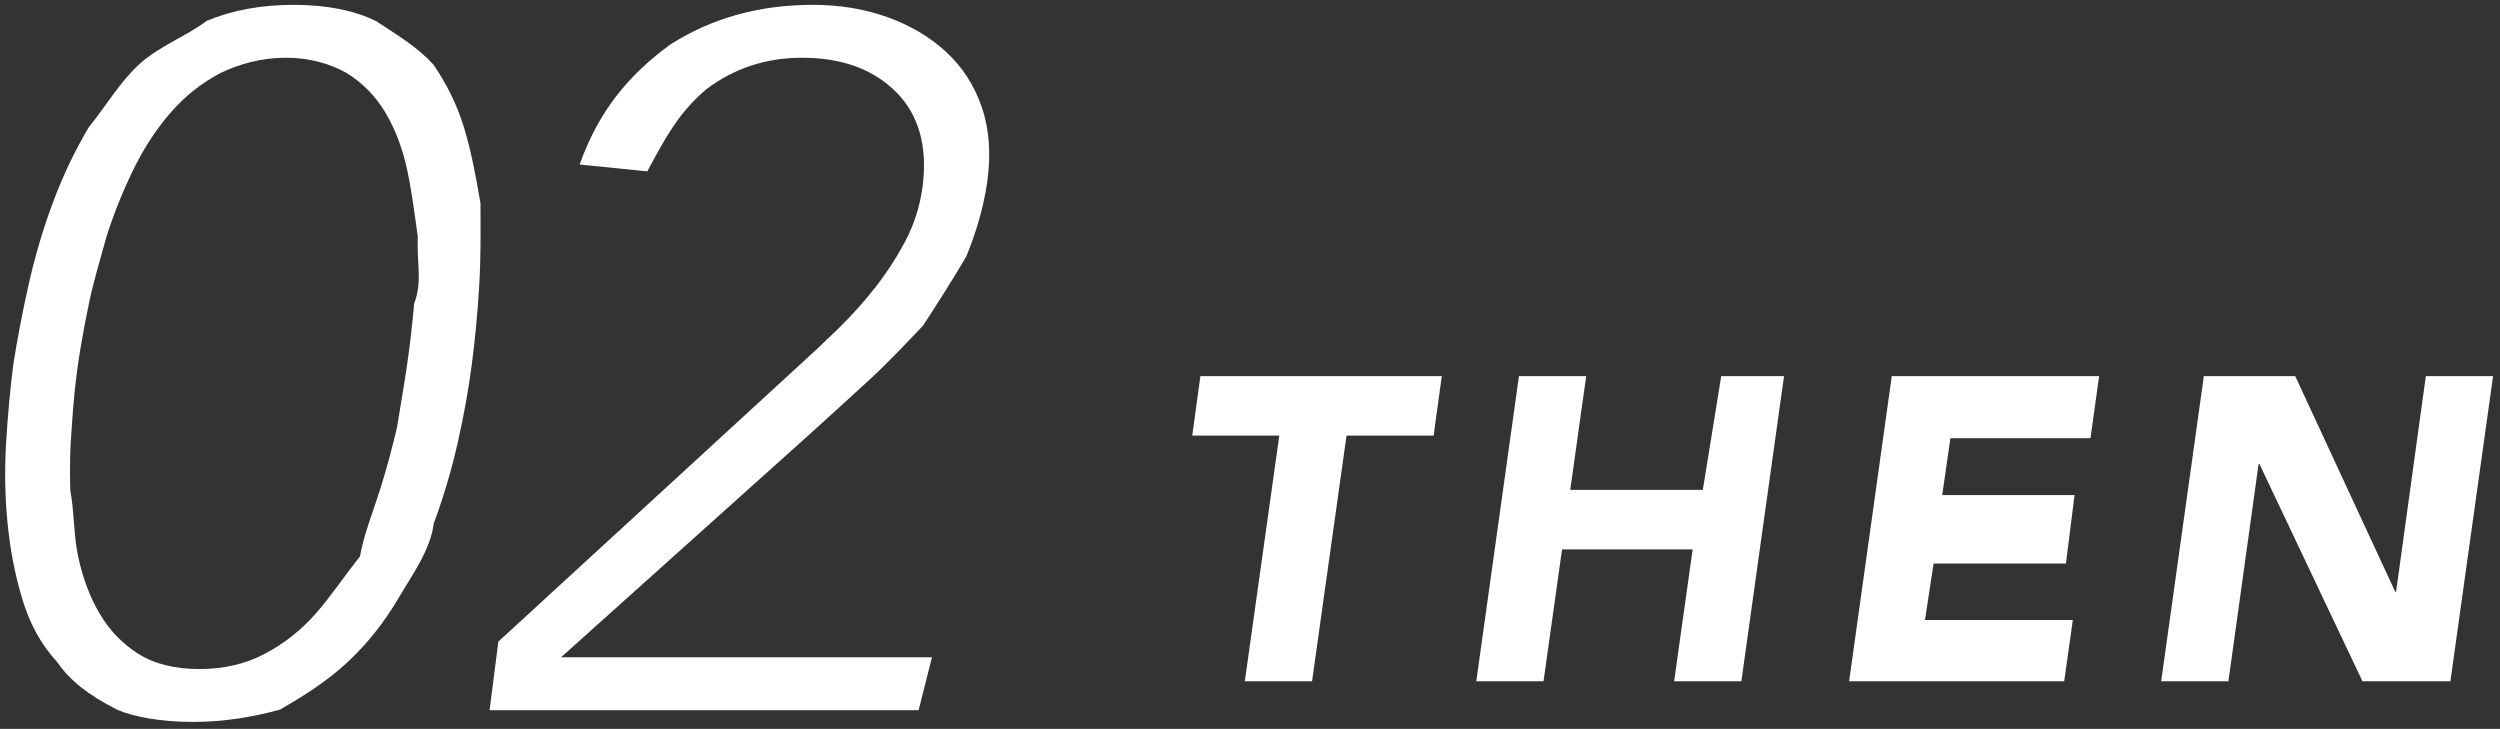 <svg 
 xmlns="http://www.w3.org/2000/svg"
 xmlns:xlink="http://www.w3.org/1999/xlink"
 width="319px" height="93px">
<rect width="100%" height="100%" fill="#333333" stroke="none"/>
<path fill-rule="evenodd"  fill="rgb(255, 255, 255)"
 d="M312.671,86.931 L301.451,86.931 L288.306,59.211 L288.196,59.211 L284.346,86.931 L275.766,86.931 L281.211,47.991 L292.871,47.991 L305.631,75.51 L305.741,75.51 L309.536,47.991 L318.116,47.991 L312.671,86.931 ZM248.872,55.911 L247.827,63.171 L264.712,63.171 L263.612,71.91 L246.727,71.91 L245.627,79.11 L264.492,79.11 L263.392,86.931 L235.947,86.931 L241.392,47.991 L267.847,47.991 L266.747,55.911 L248.872,55.911 ZM213.618,86.931 L215.983,70.101 L199.318,70.101 L196.953,86.931 L188.373,86.931 L193.818,47.991 L202.398,47.991 L200.363,62.511 L217.28,62.511 L219.63,47.991 L227.643,47.991 L222.198,86.931 L213.618,86.931 ZM171.818,55.581 L167.418,86.931 L158.838,86.931 L163.238,55.581 L152.128,55.581 L153.173,47.991 L183.973,47.991 L182.928,55.581 L171.818,55.581 ZM123.29,32.743 C121.570,35.661 119.820,38.430 117.779,41.55 C115.736,43.680 113.445,46.161 110.904,48.493 C108.361,50.827 105.799,53.161 103.217,55.493 L71.592,83.868 L118.92,83.868 L117.217,90.618 L62.467,90.618 L63.592,81.868 L101.842,46.743 C103.508,45.243 105.217,43.639 106.967,41.930 C108.717,40.223 110.320,38.430 111.779,36.555 C113.236,34.680 114.508,32.702 115.592,30.618 C116.674,28.536 117.383,26.286 117.717,23.868 C118.383,18.702 117.258,14.661 114.342,11.743 C111.424,8.827 107.424,7.368 102.342,7.368 C97.758,7.368 93.695,8.702 90.154,11.368 C86.611,14.36 84.92,17.536 82.592,21.868 L73.967,20.993 C76.383,14.161 80.236,9.55 85.529,5.680 C90.820,2.305 96.883,0.618 103.717,0.618 C107.133,0.618 110.299,1.139 113.217,2.180 C116.133,3.223 118.633,4.702 120.717,6.618 C122.799,8.536 124.320,10.889 125.279,13.680 C126.236,16.473 126.467,19.661 125.967,23.243 C125.467,26.661 124.486,29.827 123.29,32.743 ZM60.218,46.368 C59.800,49.618 59.197,52.993 58.406,56.493 C57.613,59.993 56.593,63.430 55.343,66.805 C54.93,70.180 52.572,73.389 50.781,76.430 C48.988,79.473 46.843,82.161 44.343,84.493 C41.843,86.827 38.968,88.680 35.718,90.55 C32.468,91.430 28.759,92.118 24.593,92.118 C20.425,92.118 16.925,91.430 14.93,90.55 C11.259,88.680 8.906,86.827 7.31,84.493 C5.156,82.161 3.759,79.473 2.843,76.430 C1.925,73.389 1.300,70.180 0.968,66.805 C0.634,63.430 0.572,59.993 0.781,56.493 C0.988,52.993 1.300,49.618 1.718,46.368 C2.218,43.202 2.863,39.848 3.656,36.305 C4.447,32.764 5.468,29.305 6.718,25.930 C7.968,22.555 9.488,19.348 11.281,16.305 C13.72,13.264 15.218,10.577 17.718,8.243 C20.218,5.911 23.93,4.55 26.343,2.680 C29.593,1.305 33.300,0.618 37.468,0.618 C41.634,0.618 45.134,1.305 47.968,2.680 C50.800,4.55 53.156,5.911 55.31,8.243 C56.906,10.577 58.300,13.264 59.218,16.305 C60.134,19.348 60.738,22.555 61.31,25.930 C61.322,29.305 61.363,32.764 61.156,36.305 C60.947,39.848 60.634,43.202 60.218,46.368 ZM53.31,30.180 C52.906,27.305 52.550,24.493 51.968,21.743 C51.384,18.993 50.468,16.555 49.218,14.430 C47.968,12.305 46.300,10.598 44.218,9.305 C42.134,8.14 39.550,7.368 36.468,7.368 C33.384,7.368 30.613,8.14 28.156,9.305 C25.697,10.598 23.550,12.305 21.718,14.430 C19.884,16.555 18.300,18.993 16.968,21.743 C15.634,24.493 14.509,27.305 13.593,30.180 C12.675,33.55 11.925,35.911 11.343,38.743 C10.759,41.577 10.300,44.118 9.968,46.368 C9.634,48.702 9.363,51.264 9.156,54.55 C8.947,56.848 8.884,59.680 8.968,62.555 C9.50,65.430 9.384,68.243 9.968,70.993 C10.550,73.743 11.468,76.180 12.718,78.305 C13.968,80.430 15.613,82.139 17.656,83.430 C19.697,84.723 22.300,85.368 25.468,85.368 C28.550,85.368 31.322,84.723 33.781,83.430 C36.238,82.139 38.406,80.430 40.281,78.305 C42.156,76.180 43.759,73.743 45.93,70.993 C46.425,68.243 47.550,65.430 48.468,62.555 C49.384,59.680 50.113,56.848 50.656,54.55 C51.197,51.264 51.634,48.702 51.968,46.368 C52.300,44.118 52.593,41.577 52.843,38.743 C53.93,35.911 53.156,33.55 53.31,30.180 Z"/>
</svg>